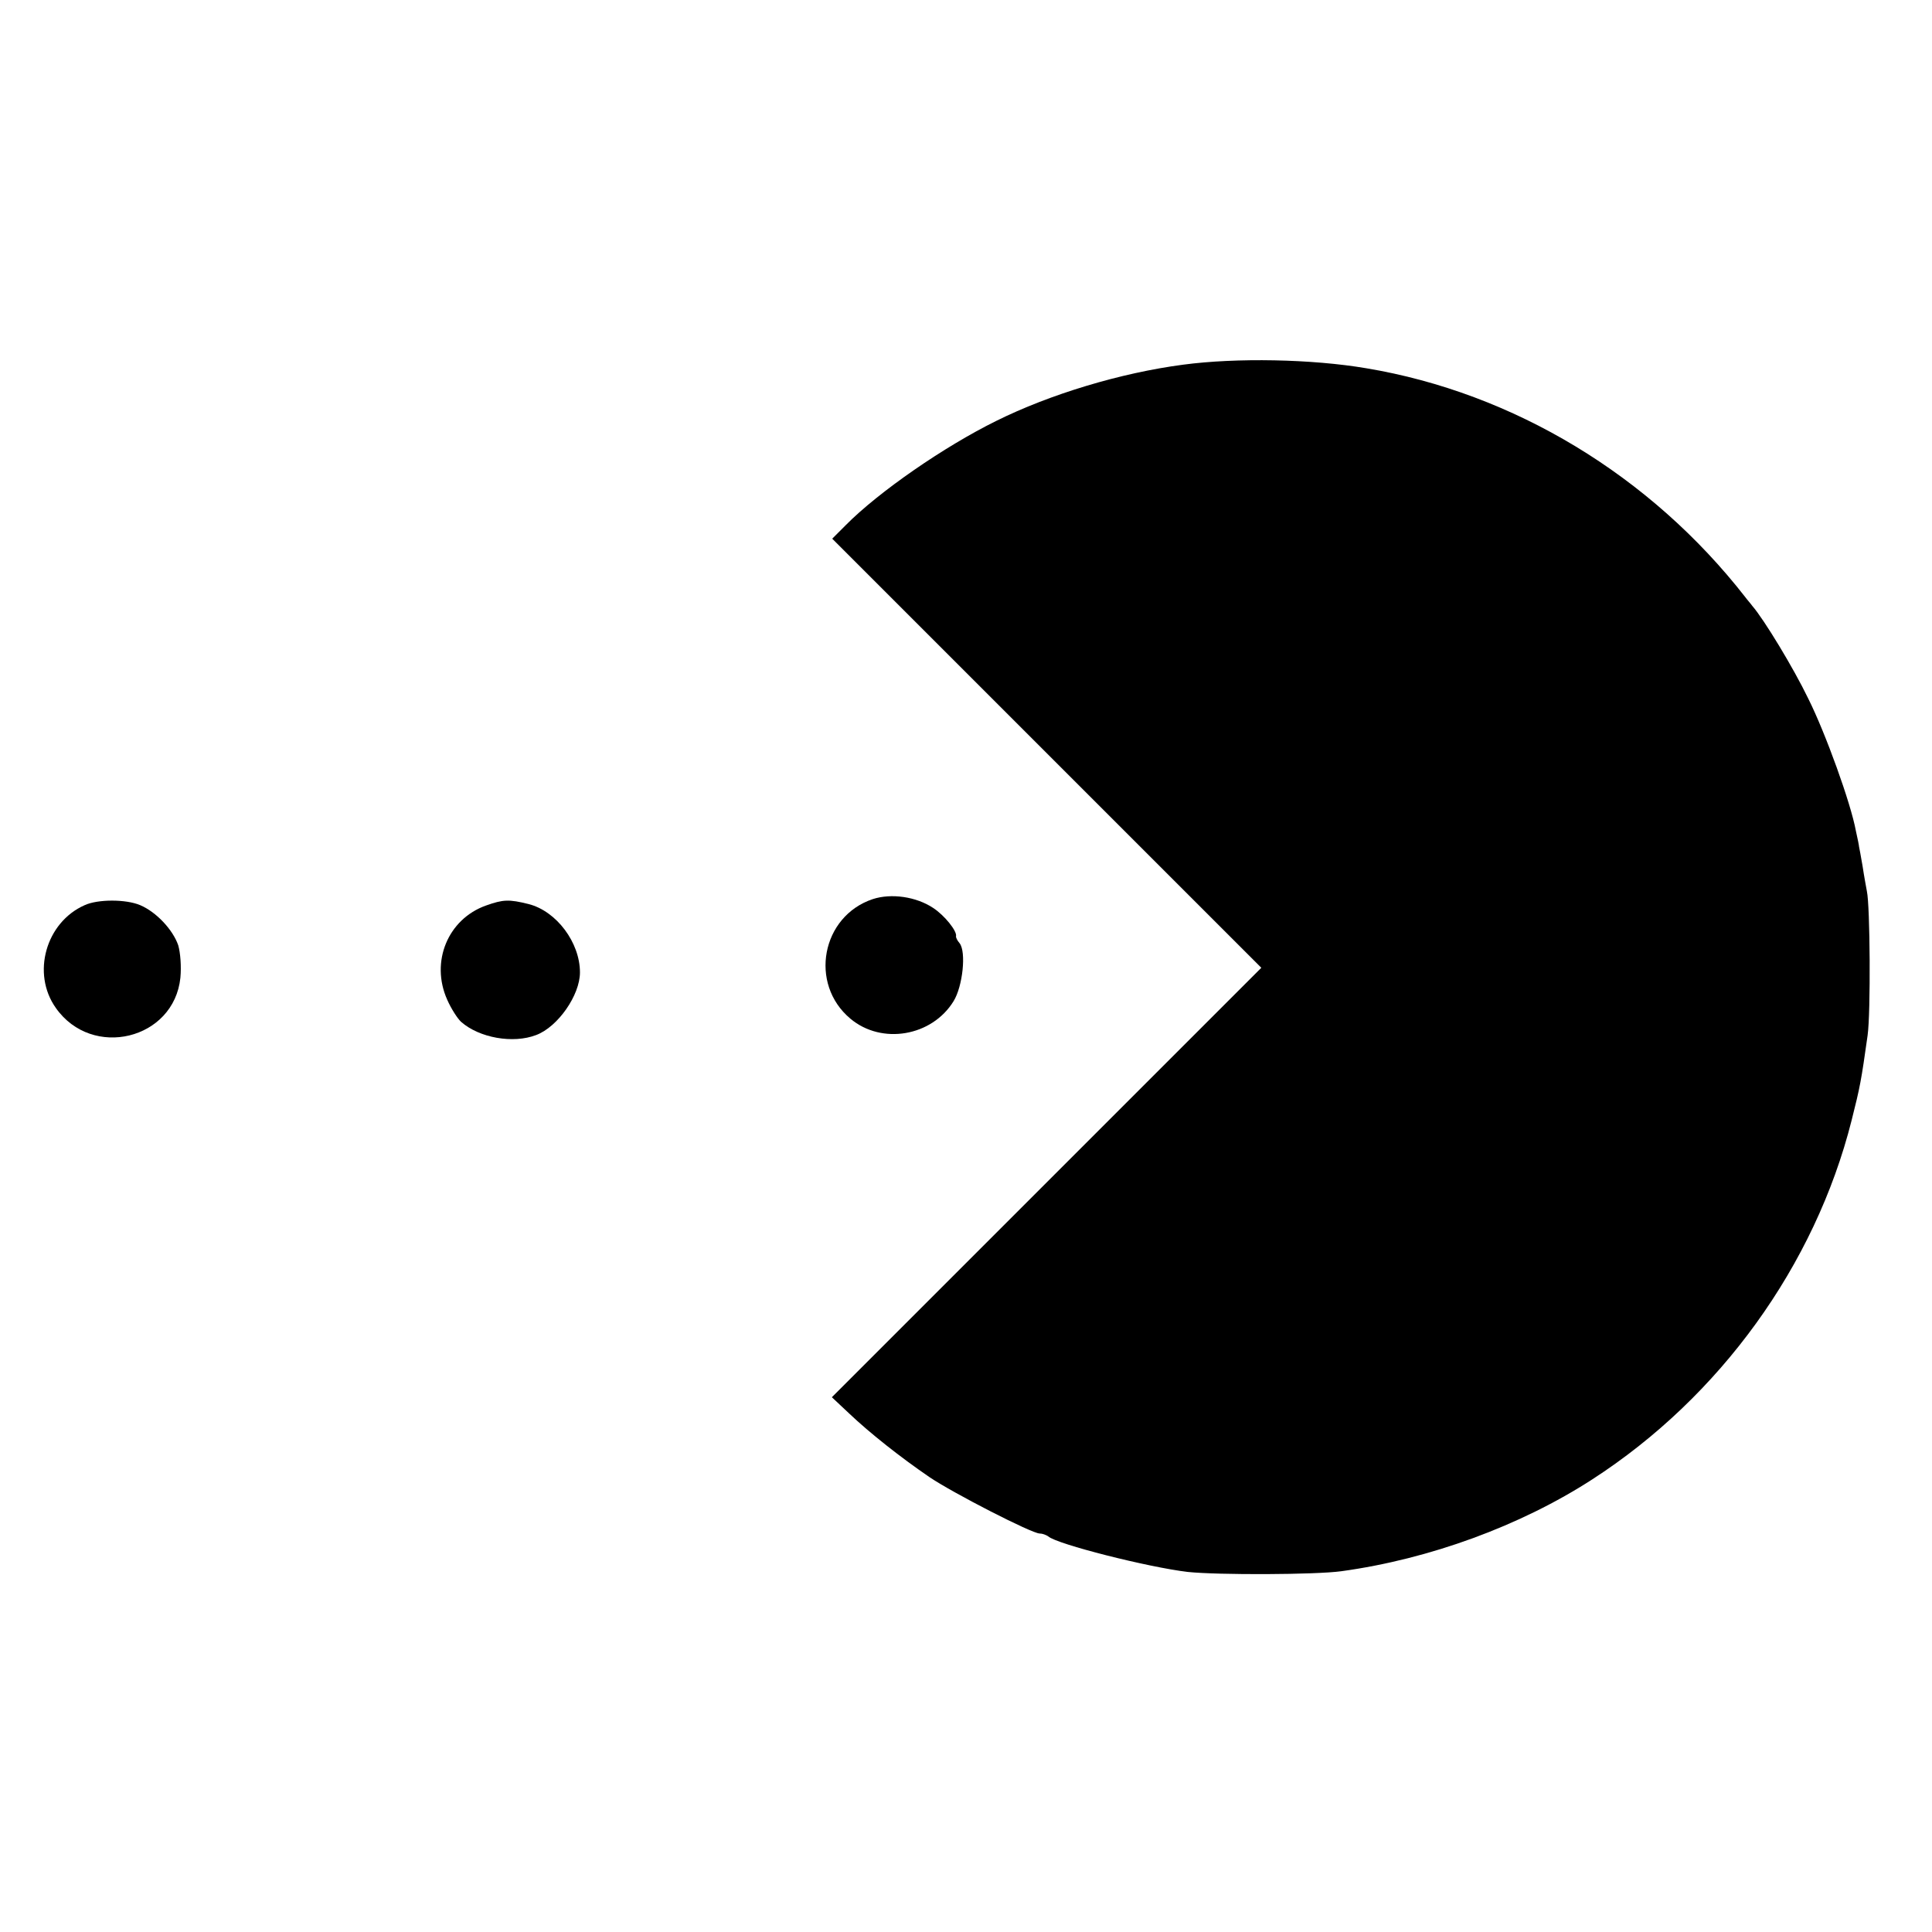<?xml version="1.0" standalone="no"?>
<!DOCTYPE svg PUBLIC "-//W3C//DTD SVG 20010904//EN"
 "http://www.w3.org/TR/2001/REC-SVG-20010904/DTD/svg10.dtd">
<svg version="1.0" xmlns="http://www.w3.org/2000/svg"
 width="543pt" height="543pt" viewBox="0 0 543 543"
 preserveAspectRatio="xMidYMid meet">
<g transform="translate(0,543) scale(0.1,-0.1)"
fill="#000000" stroke="none">
<path d="M3325 4405 c-175 -23 -374 -83 -525 -158 -146 -72 -330 -199 -423
-293 l-38 -38 603 -603 603 -603 -603 -603 -604 -604 49 -46 c58 -55 144 -123
226 -179 67 -45 287 -158 309 -158 8 0 18 -4 24 -8 24 -22 282 -87 392 -100
86 -9 360 -8 432 2 248 34 504 128 705 258 359 232 626 601 729 1009 24 95 27
111 45 239 9 64 7 365 -2 405 -2 11 -8 43 -12 70 -5 28 -9 52 -10 55 0 3 -4
23 -9 45 -14 77 -85 274 -134 372 -41 85 -124 222 -157 260 -5 7 -15 18 -20
25 -266 341 -651 574 -1065 643 -153 26 -365 30 -515 10z"/>
<path d="M2453 2903 c-144 -48 -180 -238 -63 -336 88 -74 229 -50 290 49 26
42 36 139 17 163 -7 8 -11 17 -10 20 3 14 -32 58 -64 79 -48 32 -118 42 -170
25z"/>
<path d="M238 2886 c-109 -48 -150 -192 -81 -289 102 -145 332 -89 350 85 3
32 0 70 -6 91 -15 44 -62 94 -107 113 -40 17 -119 17 -156 0z"/>
<path d="M1366 2885 c-107 -38 -157 -158 -109 -265 11 -25 29 -53 39 -62 51
-45 146 -62 211 -37 61 23 123 112 123 176 0 84 -66 172 -144 192 -56 14 -72
13 -120 -4z"/>
</g>
</svg>
